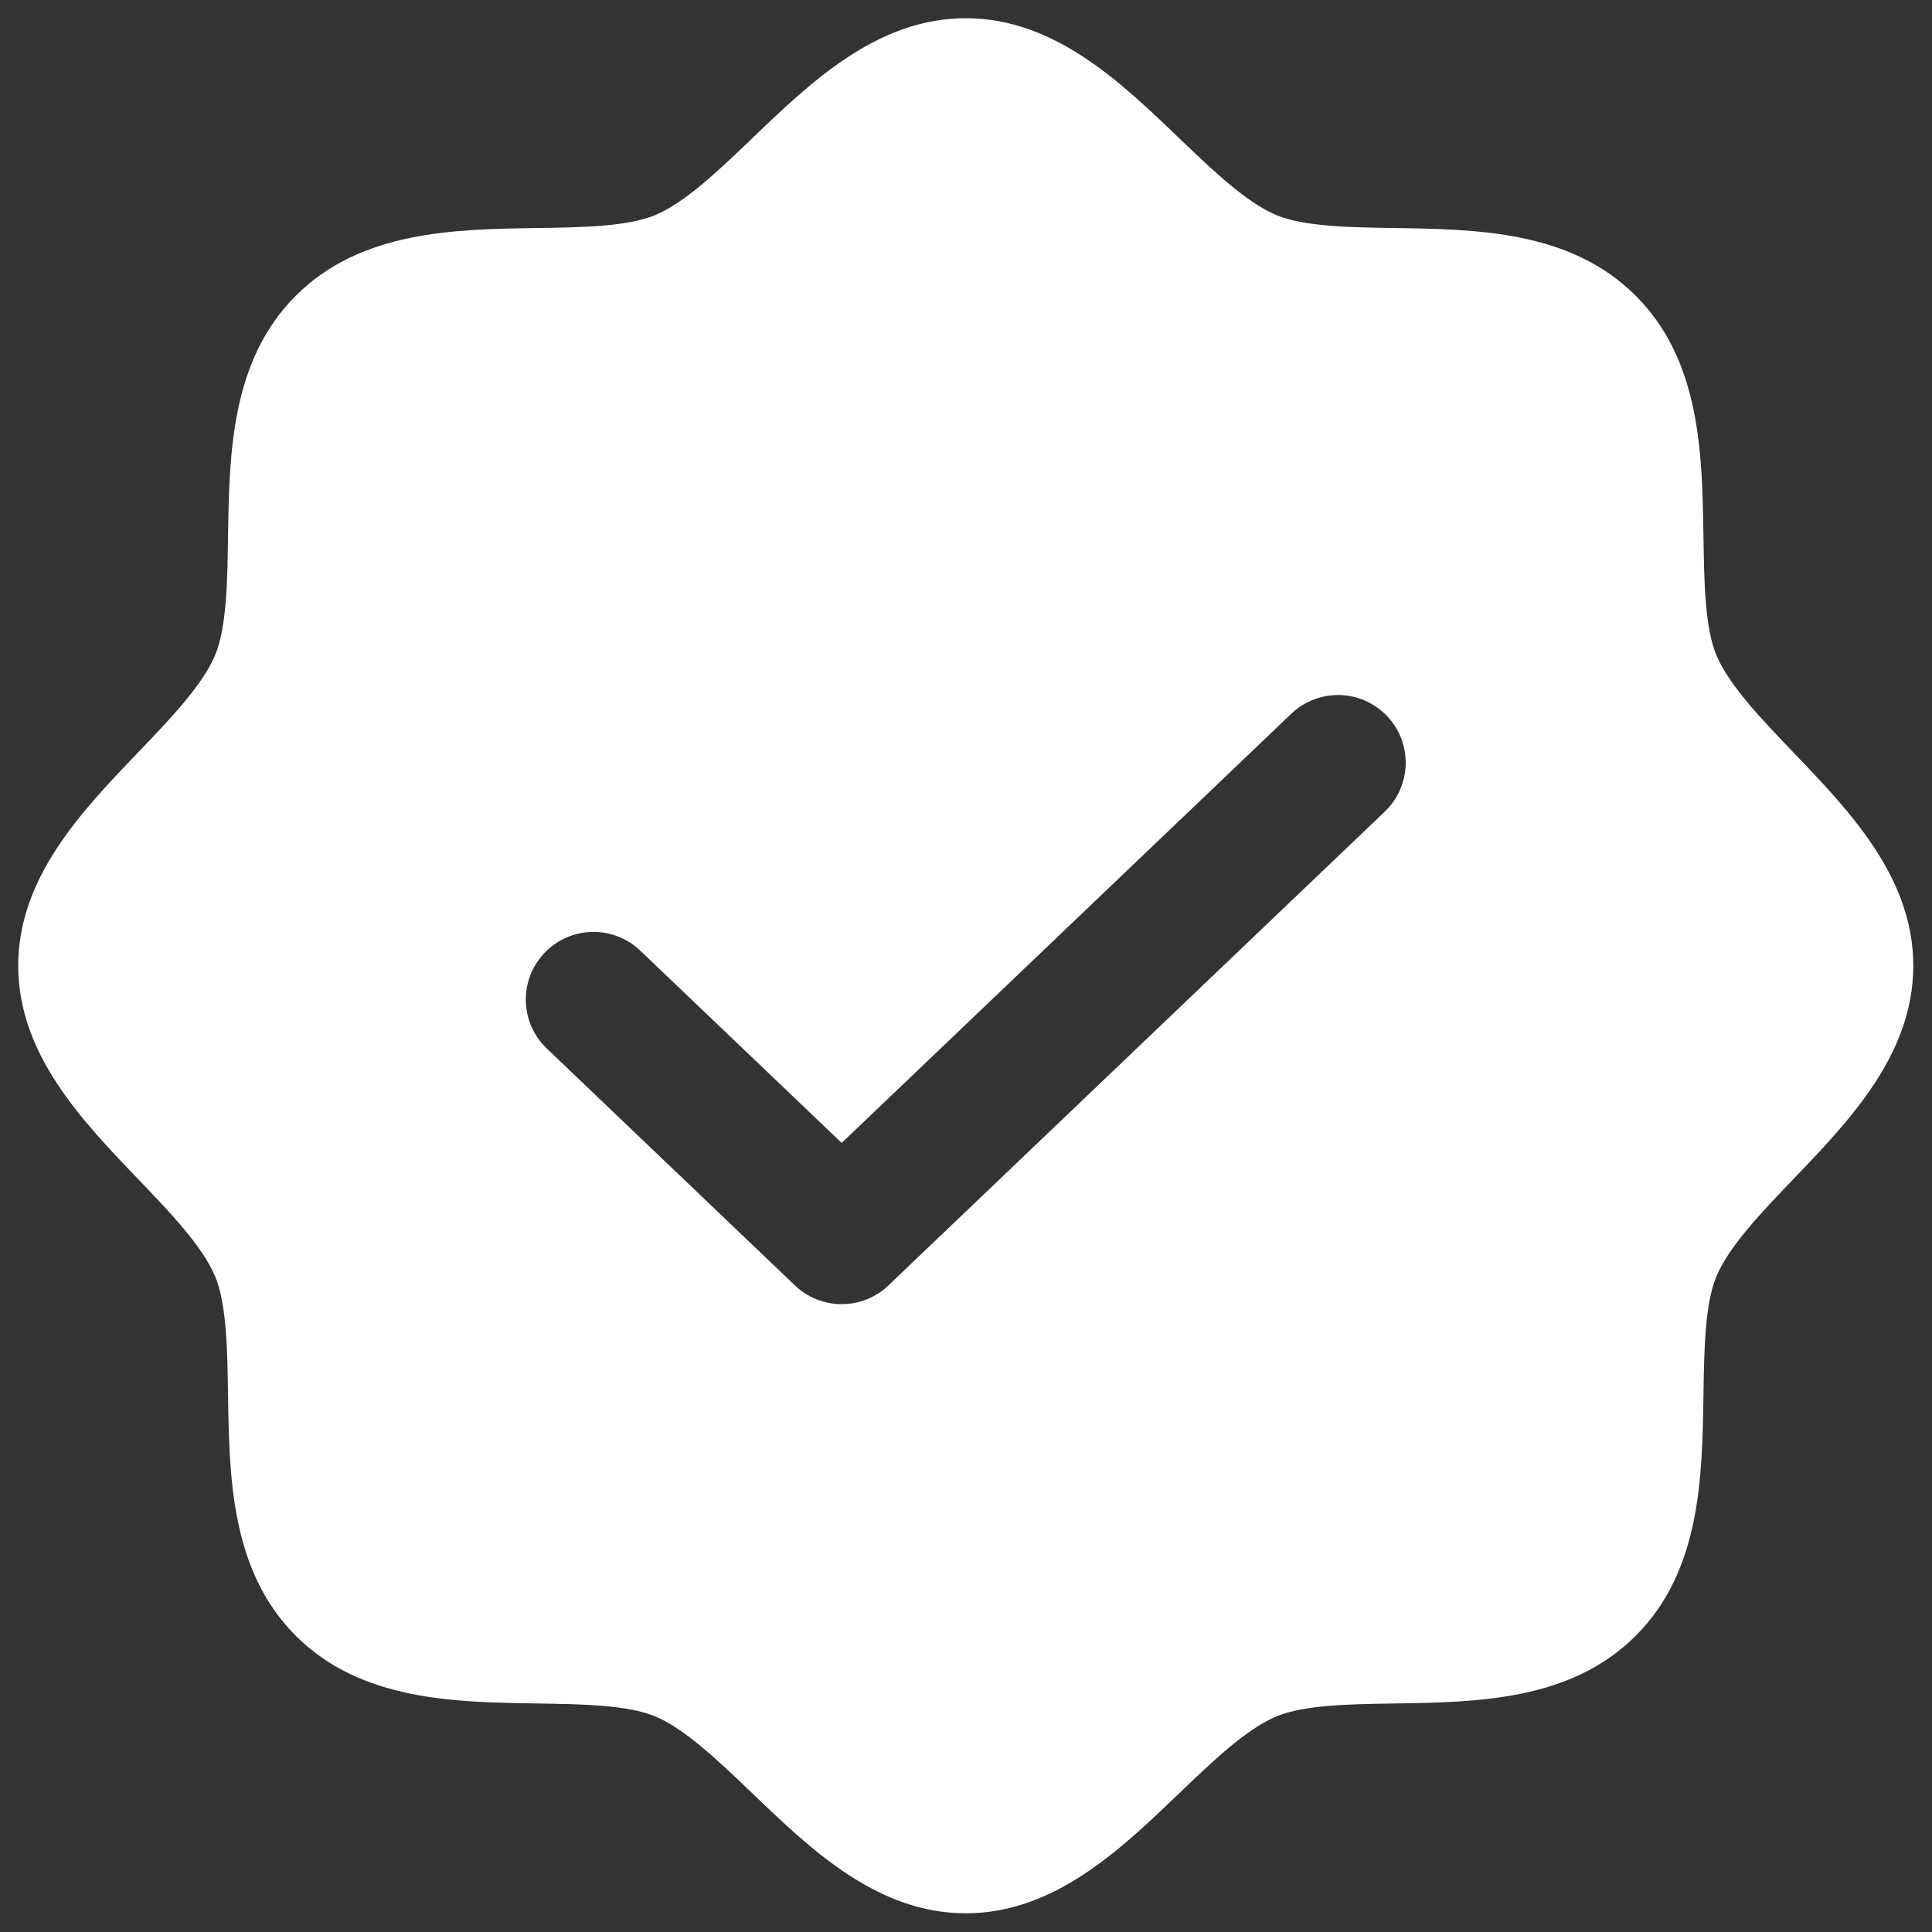 <svg width="35" height="35" viewBox="0 0 35 35" fill="none" xmlns="http://www.w3.org/2000/svg">
<rect x="0" y="0" width="35" height="35" fill="#333333" stroke="none"/>
<path d="M32.494 13.636C31.916 13.033 31.318 12.41 31.092 11.864C30.885 11.362 30.872 10.531 30.86 9.727C30.837 8.231 30.812 6.536 29.633 5.358C28.455 4.179 26.76 4.154 25.264 4.131C24.46 4.119 23.629 4.106 23.128 3.899C22.582 3.673 21.958 3.075 21.355 2.497C20.297 1.481 19.096 0.33 17.496 0.33C15.895 0.33 14.695 1.481 13.636 2.497C13.033 3.075 12.41 3.673 11.864 3.899C11.362 4.106 10.531 4.119 9.727 4.131C8.232 4.154 6.536 4.179 5.358 5.358C4.179 6.536 4.154 8.231 4.131 9.727C4.119 10.531 4.107 11.362 3.899 11.864C3.673 12.409 3.075 13.033 2.497 13.636C1.482 14.695 0.33 15.895 0.33 17.495C0.33 19.096 1.482 20.296 2.497 21.355C3.075 21.958 3.673 22.581 3.899 23.128C4.107 23.629 4.119 24.46 4.131 25.264C4.154 26.76 4.179 28.455 5.358 29.633C6.536 30.812 8.232 30.837 9.727 30.86C10.531 30.872 11.362 30.885 11.864 31.092C12.41 31.318 13.033 31.916 13.636 32.494C14.695 33.51 15.895 34.661 17.496 34.661C19.096 34.661 20.296 33.51 21.355 32.494C21.958 31.916 22.582 31.318 23.128 31.092C23.629 30.885 24.46 30.872 25.264 30.86C26.76 30.837 28.455 30.812 29.633 29.633C30.812 28.455 30.837 26.76 30.86 25.264C30.872 24.46 30.885 23.629 31.092 23.128C31.318 22.582 31.916 21.958 32.494 21.355C33.51 20.296 34.661 19.096 34.661 17.495C34.661 15.895 33.51 14.695 32.494 13.636ZM25.086 14.704L16.094 23.287C15.866 23.505 15.563 23.626 15.248 23.626C14.932 23.626 14.629 23.505 14.401 23.287L9.906 18.995C9.789 18.884 9.696 18.751 9.63 18.604C9.565 18.457 9.53 18.298 9.526 18.137C9.522 17.976 9.55 17.816 9.608 17.666C9.667 17.515 9.754 17.378 9.865 17.262C9.976 17.145 10.109 17.052 10.257 16.987C10.404 16.922 10.562 16.886 10.723 16.883C10.884 16.879 11.045 16.907 11.195 16.965C11.345 17.023 11.482 17.11 11.599 17.222L15.248 20.705L23.393 12.93C23.509 12.819 23.646 12.732 23.797 12.674C23.947 12.616 24.107 12.588 24.268 12.591C24.429 12.595 24.587 12.63 24.735 12.695C24.882 12.761 25.015 12.854 25.126 12.97C25.238 13.087 25.325 13.224 25.383 13.374C25.441 13.525 25.469 13.685 25.465 13.846C25.461 14.007 25.426 14.165 25.361 14.313C25.296 14.46 25.202 14.593 25.086 14.704V14.704Z" fill="white"/>
</svg>
